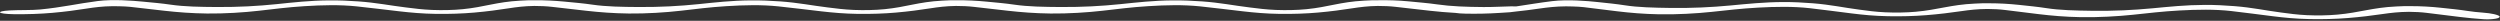 <svg xmlns="http://www.w3.org/2000/svg" width="1560" height="13" viewBox="0 0 1560 13" fill="none"><rect x="0" y="0" width="1560" height="13" fill="#333333" stroke="none"/><path d="M1560 10.375C1558.98 9.205 1554.73 8.264 1549.03 7.85C1545.89 7.622 1542.82 7.293 1539.96 6.851C1534.7 6.024 1528.92 5.467 1522.93 4.825C1516.86 4.183 1510.64 3.827 1504.35 3.827C1501.21 3.741 1498.57 3.884 1495.43 4.027C1480.29 4.726 1472.54 7.864 1458.5 9.12C1452.65 9.647 1445.78 9.747 1439.49 9.462C1433.2 9.177 1428.45 8.463 1423.26 7.793C1413.46 6.523 1405.56 4.726 1394.3 3.827C1388.59 3.37 1382.09 3.028 1375.94 3.056C1363.95 3.099 1353.42 4.212 1342.96 5.196C1331.12 6.309 1318.76 6.923 1305.45 6.737C1295.07 6.594 1285.2 6.38 1276.86 5.068C1271.59 4.24 1265.82 3.684 1259.82 3.042C1253.75 2.4 1247.54 2.043 1241.25 2.043C1238.1 1.958 1235.47 2.101 1232.33 2.243C1217.19 2.942 1209.44 6.081 1195.4 7.336C1189.55 7.864 1182.67 7.964 1176.39 7.679C1170.1 7.393 1165.34 6.68 1160.15 6.01C1150.35 4.74 1142.46 2.942 1131.19 2.043C1125.49 1.587 1118.98 1.245 1112.84 1.273C1100.85 1.316 1090.32 2.429 1079.86 3.413C1068.01 4.526 1055.66 5.139 1042.35 4.954C1031.96 4.811 1022.09 4.597 1013.76 3.285C1008.49 2.457 1002.71 1.901 996.717 1.259C990.648 0.617 978.29 -0.467 968.637 0.702C960.301 1.715 953.5 2.928 946.115 3.998C945.164 3.955 944.14 3.941 942.897 3.955C937.12 4.069 931.855 4.44 925.639 4.397C915.182 4.326 905.311 3.984 896.682 2.728C891.197 1.929 884.836 1.43 878.62 0.817C872.404 0.217 866.408 0.075 860.119 0.118V0.146C856.975 0.089 854.342 0.232 851.198 0.403C836.207 1.202 828.968 4.383 815.22 5.738C809.444 6.309 802.643 6.452 796.281 6.209C789.919 5.967 785.02 5.282 779.755 4.64C769.737 3.427 761.473 1.687 750.139 0.874C744.362 0.46 737.781 0.16 731.638 0.232C719.646 0.346 709.335 1.53 699.098 2.586C687.471 3.784 675.259 4.469 661.877 4.383C651.493 4.312 641.548 4.169 632.993 2.914C627.581 2.115 621.731 1.601 615.589 1.016C609.373 0.417 603.084 0.103 596.869 0.146C593.724 0.089 591.092 0.232 587.948 0.403C572.957 1.202 565.717 4.383 551.97 5.738C546.193 6.309 539.392 6.452 533.031 6.209C526.669 5.967 521.769 5.282 516.504 4.64C506.486 3.427 498.223 1.687 486.889 0.874C481.112 0.46 474.53 0.16 468.388 0.232C456.395 0.346 446.085 1.53 435.847 2.586C424.22 3.784 412.008 4.469 398.627 4.383C388.243 4.312 378.298 4.169 369.742 2.914C364.331 2.115 358.481 1.601 352.338 1.016C346.123 0.417 339.834 0.103 333.618 0.146C330.474 0.089 327.841 0.232 324.697 0.403C309.706 1.202 302.467 4.383 288.719 5.738C282.943 6.309 276.142 6.452 269.78 6.209C263.418 5.967 258.519 5.282 253.254 4.64C243.236 3.427 234.972 1.687 223.638 0.874C217.861 0.46 211.28 0.16 205.137 0.232C193.145 0.346 182.834 1.53 172.597 2.586C160.97 3.784 148.758 4.469 135.376 4.383C124.992 4.312 115.047 4.169 106.492 2.914C101.08 2.115 95.23 1.601 89.088 1.016C82.872 0.417 70.368 -0.581 60.935 0.66C47.918 2.357 38.997 4.54 25.176 5.91C19.838 6.438 12.014 6.166 6.164 6.495C-3.05 7.022 -1.661 8.706 8.504 8.848C16.767 8.963 25.103 8.677 32.562 8.021C40.679 7.308 47.407 6.395 54.207 5.325C58.814 4.597 64.079 3.927 70.295 3.855C70.295 3.855 77.753 3.855 81.337 4.283C88.43 5.111 95.523 5.924 102.689 6.723C110.879 7.636 119.581 8.321 129.234 8.435C140.349 8.549 152.195 7.779 161.555 6.709C170.915 5.639 179.47 4.512 190.147 3.841C201.189 3.156 212.011 2.885 222.468 3.969C231.609 4.925 240.237 6.038 249.232 7.065C256.398 7.878 263.564 8.535 272.12 8.663C280.31 8.777 288.646 8.492 296.032 7.836C304.076 7.122 310.73 6.224 317.531 5.168C322.064 4.454 327.33 3.784 333.326 3.713H333.472C337.201 3.713 340.931 3.87 344.514 4.283C351.607 5.111 358.7 5.924 365.866 6.723C374.056 7.636 382.758 8.321 392.411 8.435C403.526 8.549 415.372 7.779 424.732 6.709C434.092 5.639 442.648 4.512 453.324 3.841C464.366 3.156 475.189 2.885 485.645 3.969C494.786 4.925 503.415 6.038 512.409 7.065C519.576 7.878 526.742 8.535 535.297 8.663C543.487 8.777 551.824 8.492 559.209 7.836C567.253 7.122 573.907 6.224 580.708 5.168C585.242 4.454 590.507 3.784 596.503 3.713H596.649C600.379 3.713 604.108 3.87 607.691 4.283C614.784 5.111 621.878 5.924 629.044 6.723C637.234 7.636 645.936 8.321 655.588 8.435C666.703 8.549 678.549 7.779 687.91 6.709C697.27 5.639 705.825 4.512 716.502 3.841C727.543 3.156 738.366 2.885 748.823 3.969C757.963 4.925 766.592 6.038 775.587 7.065C782.753 7.878 789.919 8.535 798.475 8.663C806.665 8.777 815.001 8.492 822.387 7.836C830.43 7.122 837.085 6.224 843.885 5.168C848.492 4.454 853.684 3.784 859.68 3.713H859.827C863.556 3.713 867.286 3.855 870.942 4.283C878.108 5.111 885.274 5.938 892.514 6.737C897.559 7.293 902.824 7.75 908.309 8.064C909.698 8.292 911.746 8.463 914.524 8.52C921.544 8.663 928.638 8.506 935.292 8.078C937.632 7.95 939.972 7.807 942.166 7.636C943.263 7.55 944.359 7.408 945.31 7.251C950.794 6.694 955.767 6.038 960.813 5.31C965.566 4.626 970.977 3.984 977.193 3.955C977.193 3.955 984.651 4.012 988.161 4.454C995.108 5.325 1002.06 6.195 1009.08 7.037C1017.12 8.007 1025.67 8.749 1035.33 8.92C1046.44 9.12 1058.43 8.421 1067.94 7.422C1077.52 6.423 1086.22 5.339 1096.97 4.754C1108.09 4.141 1119.06 3.955 1129.29 5.111C1138.29 6.124 1146.7 7.308 1155.47 8.378C1162.49 9.248 1169.51 9.947 1178.07 10.118C1186.18 10.289 1194.59 10.061 1202.05 9.462C1210.24 8.806 1217.04 7.95 1223.99 6.937C1228.67 6.252 1234.08 5.624 1240.08 5.596H1240.22C1243.95 5.624 1247.61 5.796 1251.19 6.238C1258.14 7.108 1265.09 7.978 1272.11 8.82C1280.15 9.79 1288.71 10.532 1298.36 10.703C1309.47 10.903 1321.47 10.204 1330.97 9.205C1340.55 8.207 1349.25 7.122 1360 6.537C1371.12 5.924 1382.09 5.738 1392.32 6.894C1401.32 7.907 1409.73 9.091 1418.5 10.161C1425.52 11.031 1432.54 11.73 1441.1 11.902C1449.22 12.073 1457.62 11.844 1465.08 11.245C1473.27 10.589 1480.07 9.733 1487.02 8.72C1491.7 8.035 1497.11 7.408 1503.11 7.379H1503.26C1506.98 7.408 1510.64 7.579 1514.22 8.021C1521.17 8.891 1528.12 9.762 1535.14 10.603C1539.74 11.16 1544.57 11.645 1549.69 11.987C1555.03 12.344 1560.51 11.445 1559.56 10.347L1560 10.375Z" fill="white"></path></svg>